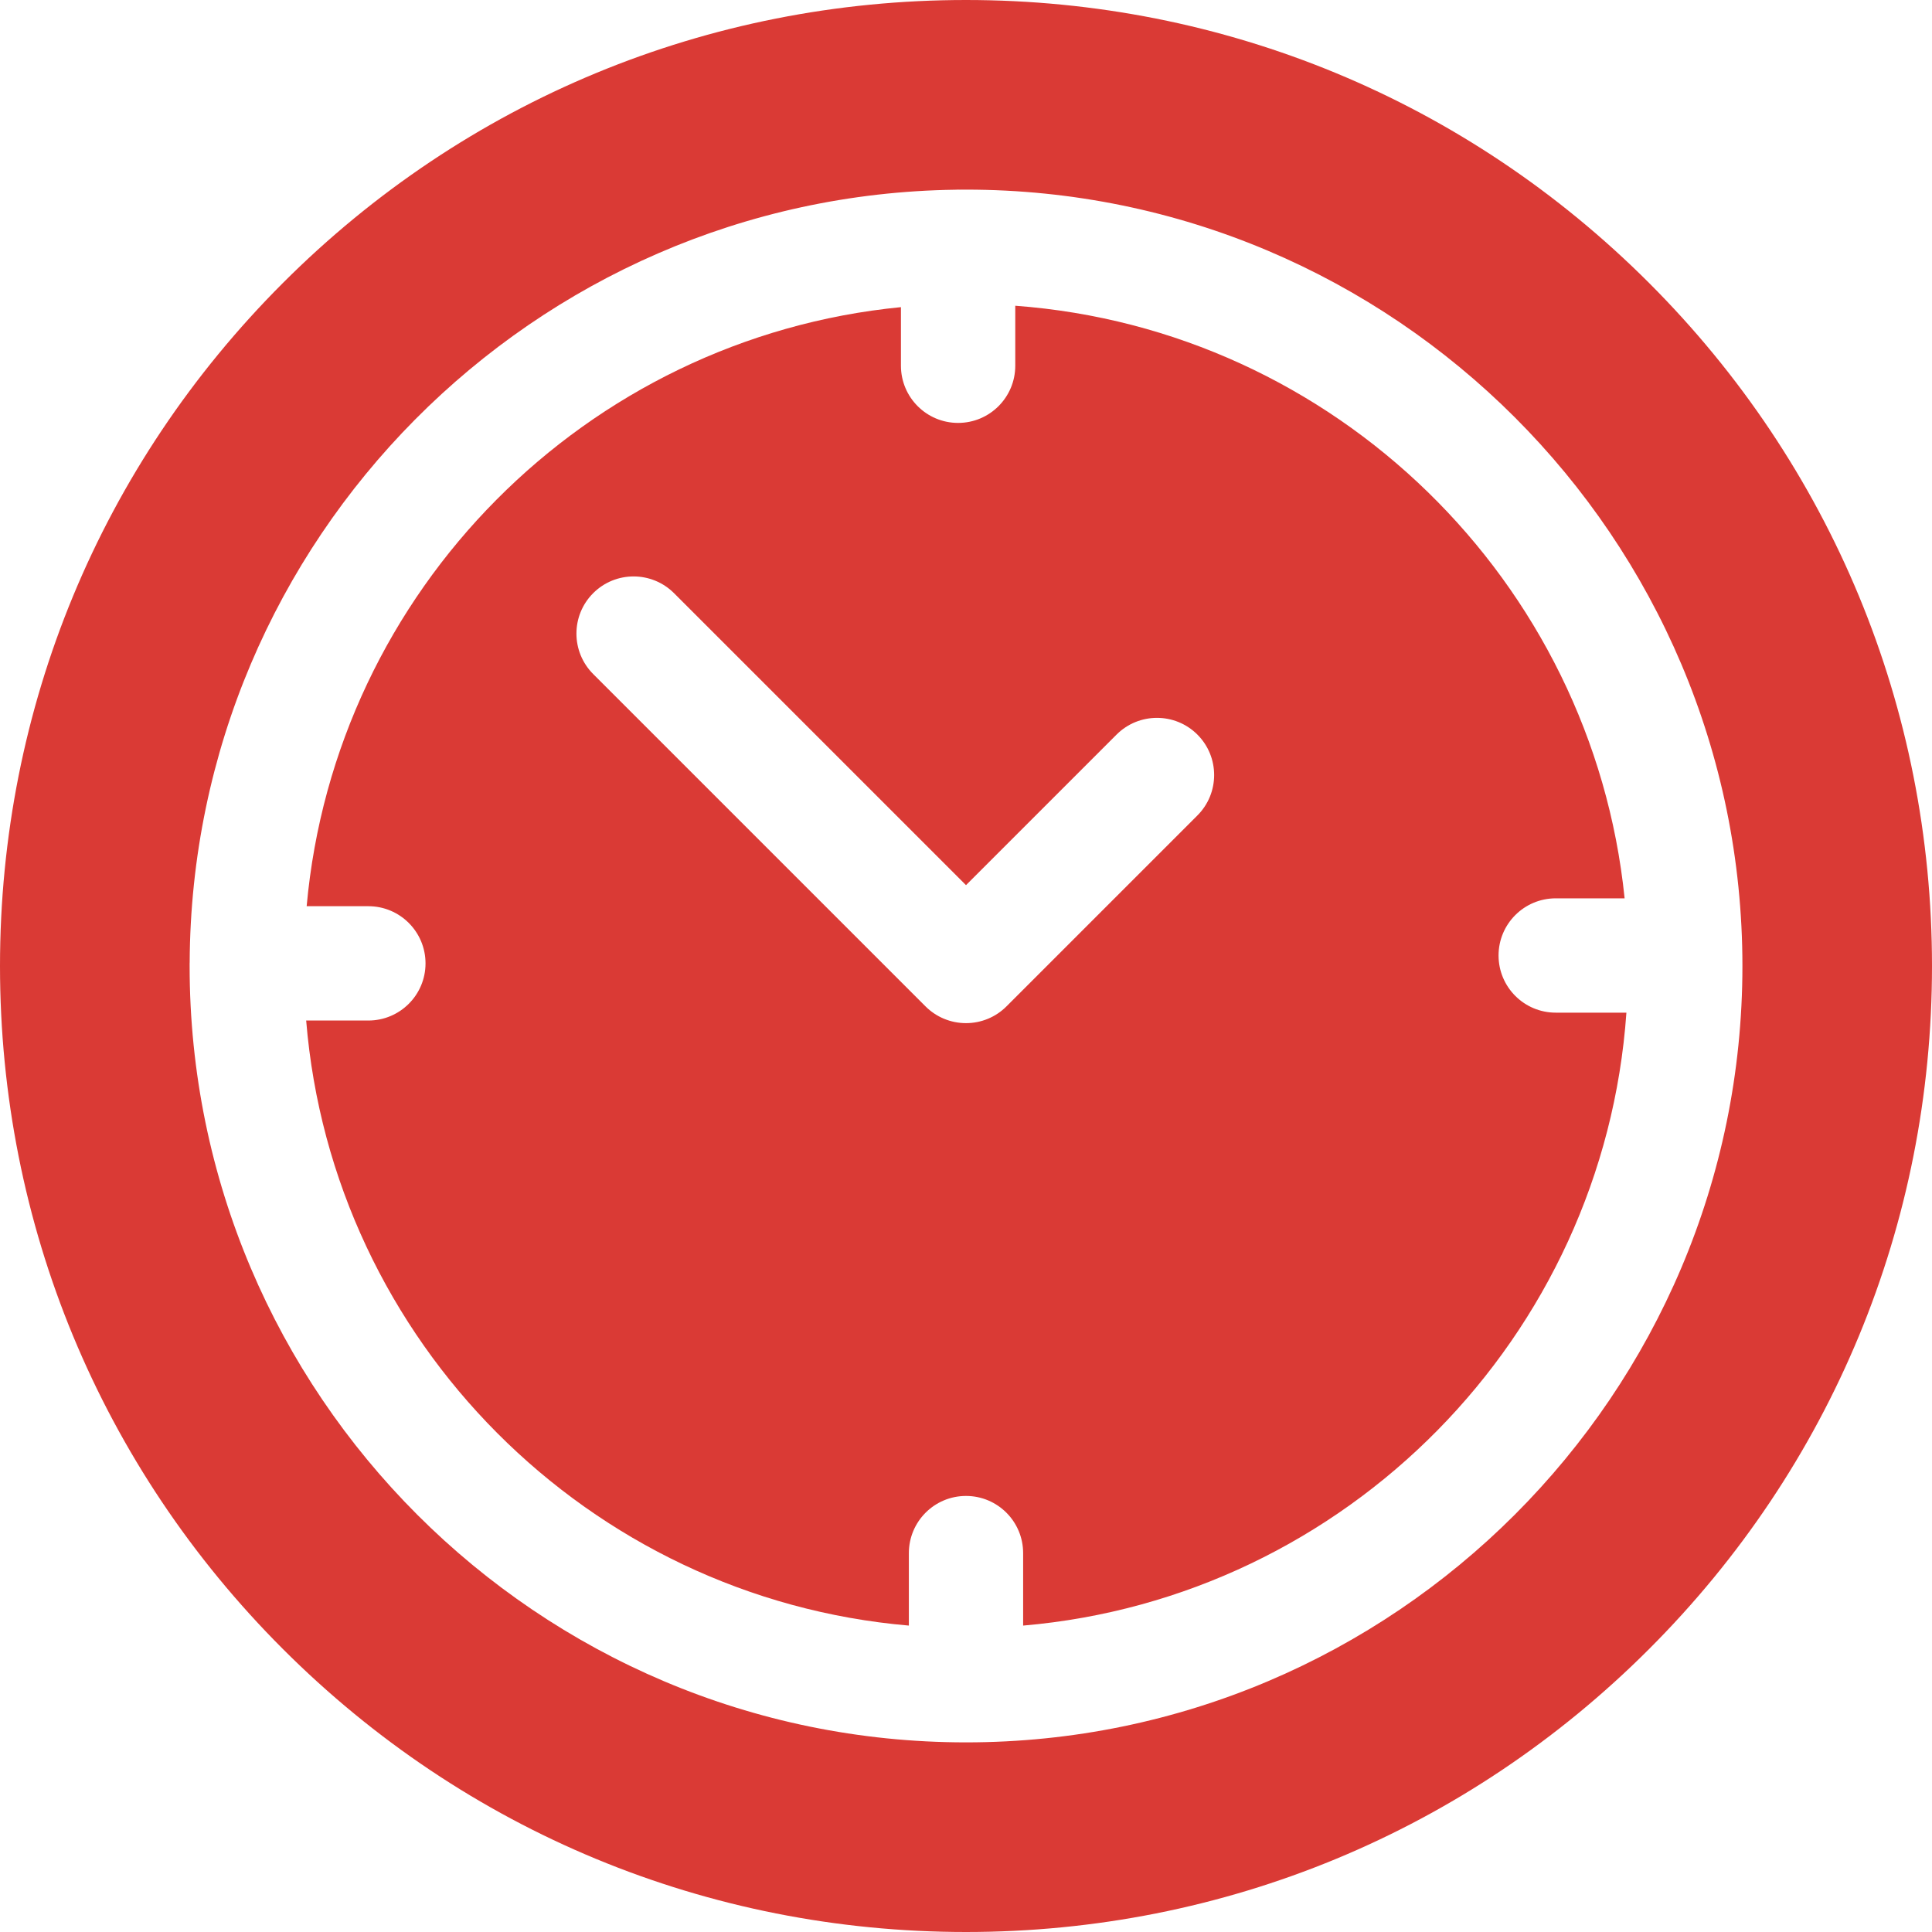 <svg width="40" height="40" viewBox="0 0 40 40" fill="none" xmlns="http://www.w3.org/2000/svg">
<g clip-path="url(#clip0_210_4530)">
<path d="M34.142 5.858C30.365 2.08 25.342 0 20 0C14.658 0 9.635 2.08 5.858 5.858C2.08 9.635 0 14.658 0 20C0 25.342 2.08 30.365 5.858 34.142C9.635 37.919 14.658 40 20 40C25.342 40 30.365 37.92 34.142 34.142C37.92 30.365 40 25.342 40 20C40 14.658 37.92 9.635 34.142 5.858ZM20 36.074C11.136 36.074 3.926 28.863 3.926 20C3.926 19.985 3.926 19.971 3.926 19.957C3.926 19.953 3.926 19.95 3.926 19.946C3.926 19.94 3.926 19.934 3.927 19.928C3.966 11.17 11.043 4.046 19.782 3.928C19.8 3.928 19.818 3.926 19.837 3.926C19.848 3.926 19.858 3.927 19.869 3.927C19.913 3.927 19.956 3.926 20 3.926C28.864 3.926 36.075 11.137 36.075 20C36.075 28.863 28.863 36.074 20 36.074Z" fill="#DA3A35"/>
<path d="M32.21 20.966C31.556 20.966 31.026 20.436 31.026 19.782C31.026 19.129 31.556 18.599 32.21 18.599H33.636C32.966 12.03 27.639 6.82 21.02 6.33V7.572C21.02 8.226 20.49 8.756 19.836 8.756C19.183 8.756 18.653 8.226 18.653 7.572V6.359C12.131 6.998 6.937 12.226 6.349 18.762H7.626C8.28 18.762 8.81 19.292 8.81 19.946C8.81 20.599 8.28 21.129 7.626 21.129H6.339C6.883 27.771 12.182 33.086 18.817 33.656V32.156C18.817 31.502 19.346 30.972 20 30.972C20.654 30.972 21.183 31.502 21.183 32.156V33.656C27.872 33.081 33.203 27.683 33.673 20.966H32.21ZM24.791 16.883L20.837 20.837C20.615 21.059 20.314 21.183 20 21.183C19.686 21.183 19.385 21.059 19.163 20.837L12.281 13.955C11.819 13.492 11.819 12.743 12.281 12.281C12.743 11.819 13.492 11.819 13.955 12.281L20 18.326L23.117 15.209C23.579 14.747 24.329 14.747 24.791 15.209C25.253 15.671 25.253 16.421 24.791 16.883Z" fill="#DA3A35"/>
</g>
<defs>
<clipPath id="clip0_210_4530">
<rect width="40" height="40" fill="white"/>
</clipPath>
</defs>
</svg>
